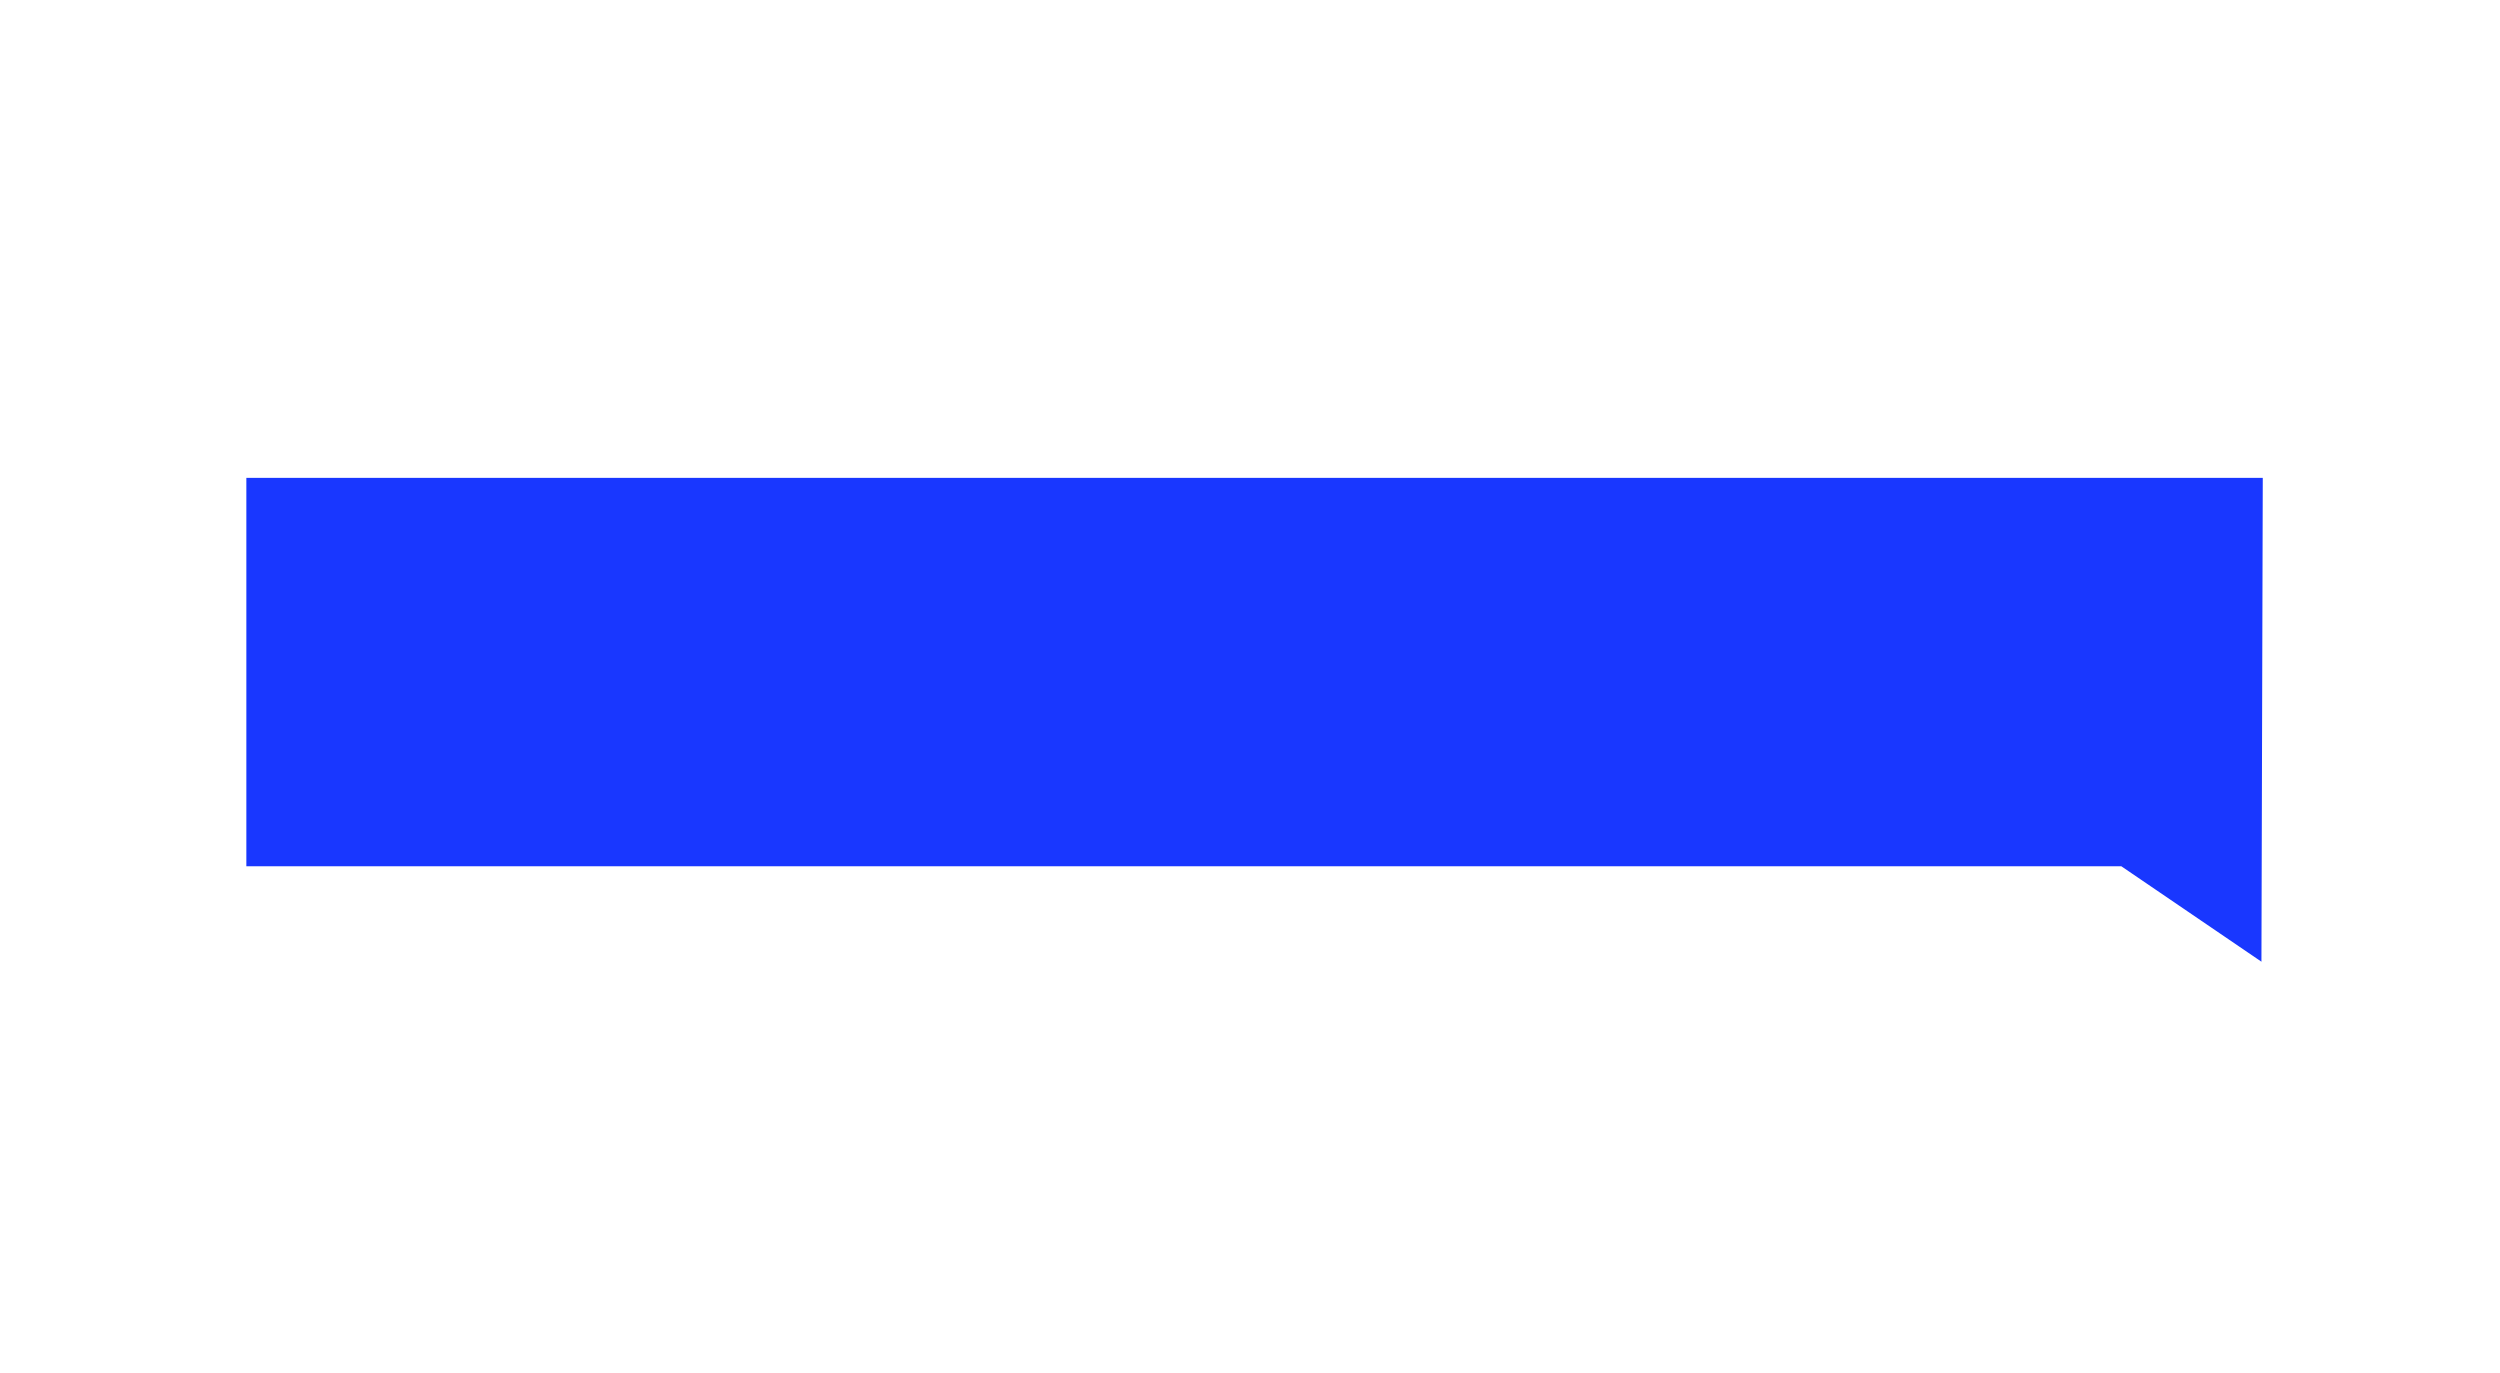 <?xml version="1.0" encoding="UTF-8"?> <!-- Generator: Adobe Illustrator 22.1.0, SVG Export Plug-In . SVG Version: 6.00 Build 0) --> <svg xmlns="http://www.w3.org/2000/svg" xmlns:xlink="http://www.w3.org/1999/xlink" id="Layer_1" x="0px" y="0px" viewBox="0 0 548 300.89" xml:space="preserve"> <polygon fill="#1937FF" points="54,189.89 465,189.89 495.707,210.805 496,104.745 54,104.745 "></polygon> </svg> 